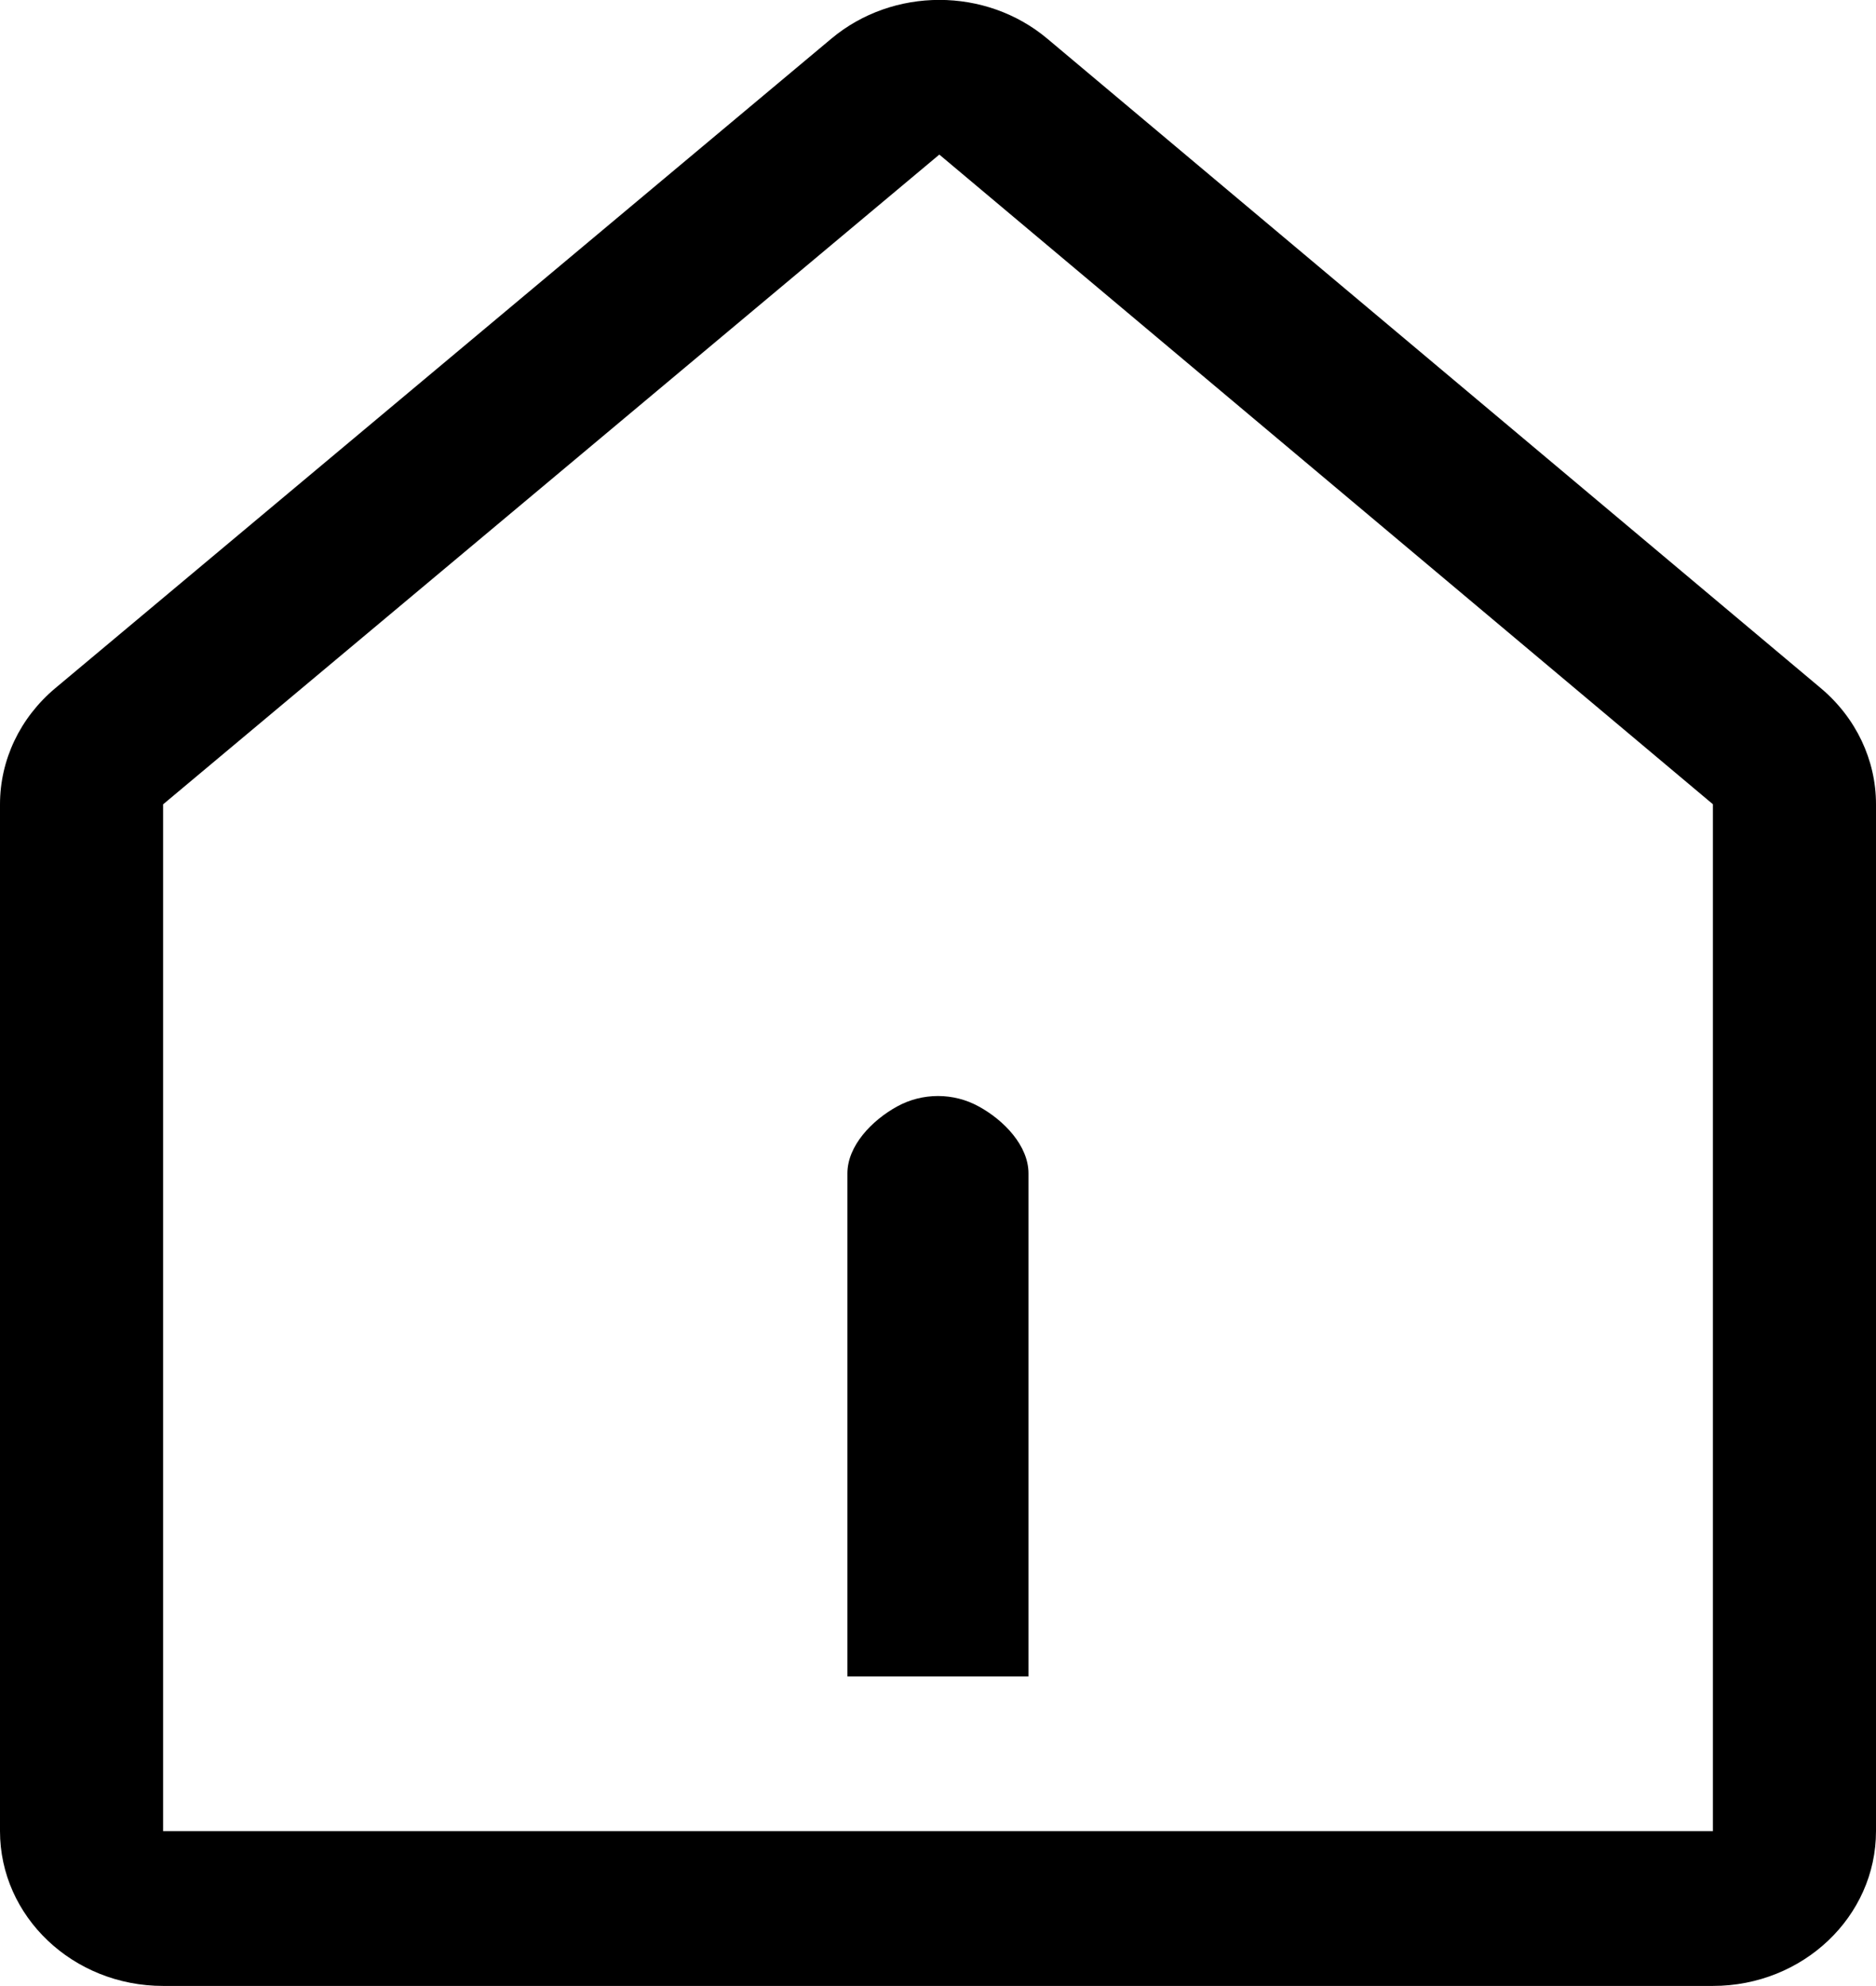 <svg 
 xmlns="http://www.w3.org/2000/svg"
 xmlns:xlink="http://www.w3.org/1999/xlink"
 width="17px" height="18px">
<path fill-rule="evenodd"
 d="M15.522,17.999 L1.478,17.999 C0.662,17.999 -0.000,17.371 -0.000,16.596 L-0.000,7.290 C-0.000,6.887 0.182,6.505 0.500,6.238 L7.534,0.350 L7.534,0.350 C8.093,-0.118 8.933,-0.118 9.491,0.351 L16.501,6.238 C16.818,6.505 17.000,6.887 17.000,7.289 L17.000,16.596 C17.000,17.371 16.338,17.999 15.522,17.999 ZM15.522,7.289 L8.512,1.401 L1.478,7.290 L1.478,16.596 L15.522,16.596 L15.522,7.289 ZM8.130,10.028 C8.359,9.902 8.641,9.902 8.869,10.028 C9.098,10.153 9.320,10.384 9.320,10.635 L9.320,15.194 L7.679,15.194 L7.679,10.635 C7.679,10.384 7.902,10.153 8.130,10.028 Z"/>
</svg>